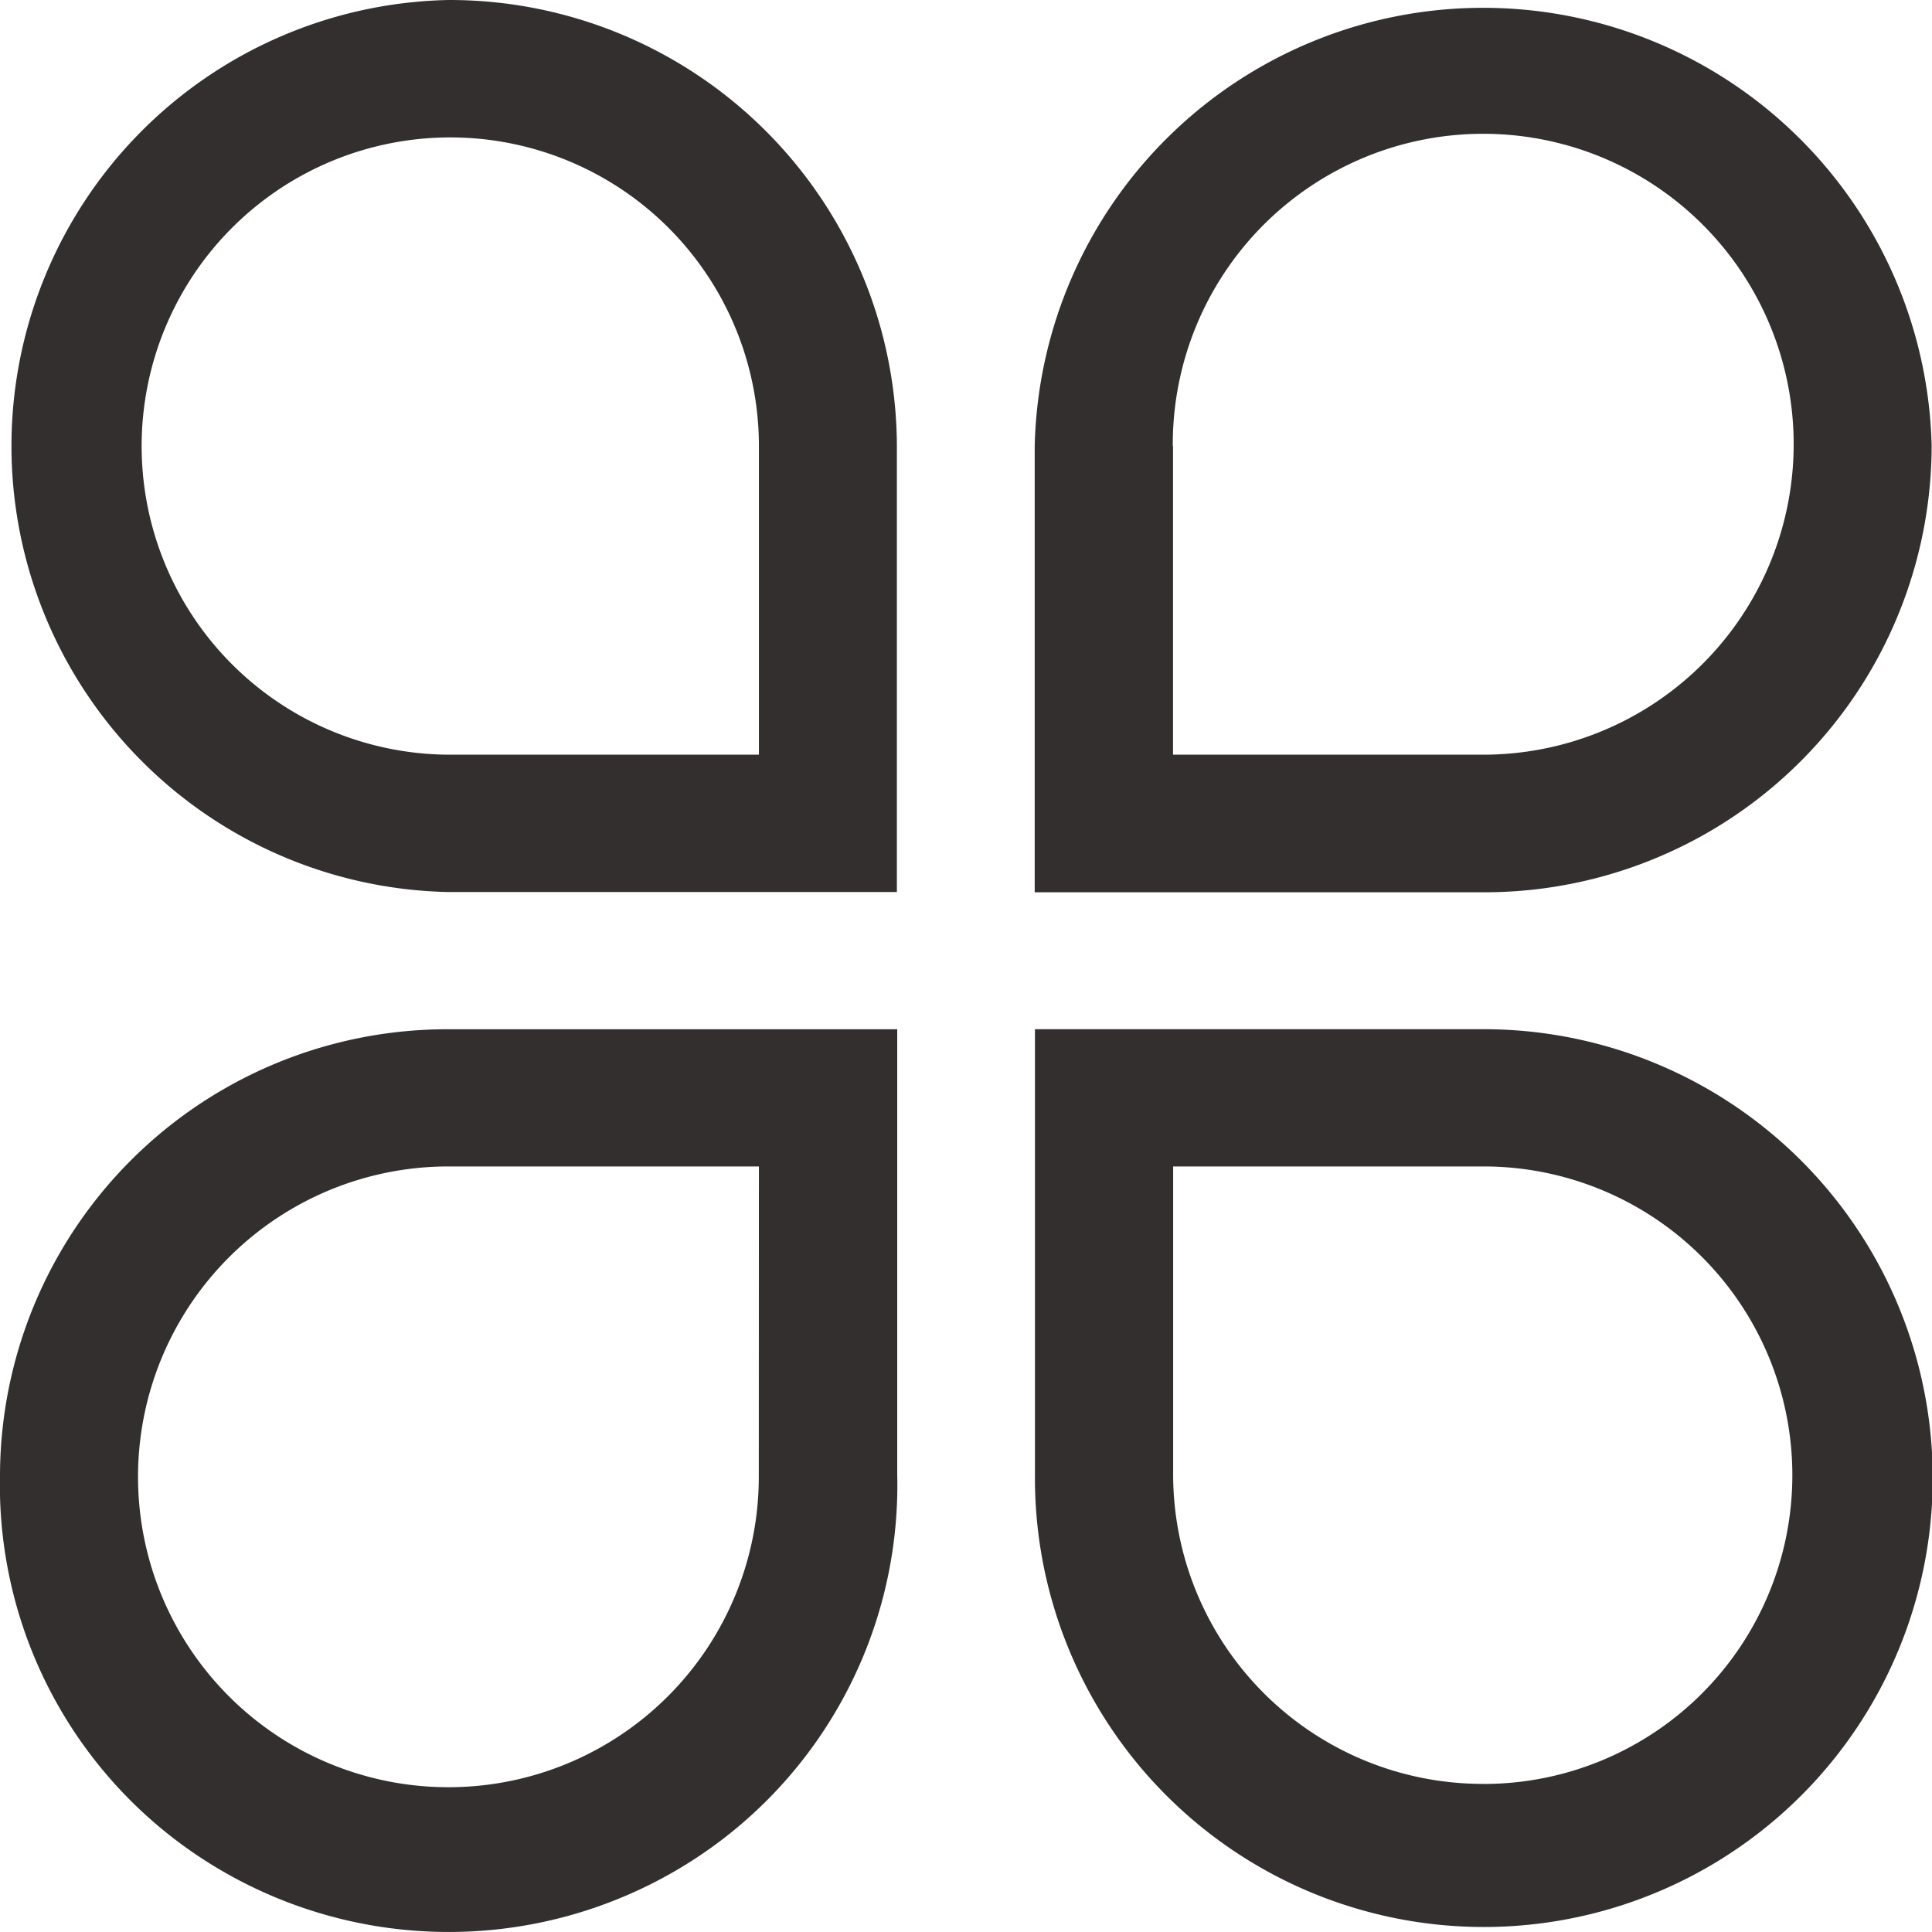 <svg xmlns="http://www.w3.org/2000/svg" width="32" height="32" viewBox="0 0 32 32"><defs><style>.a{fill:#322f2e;}</style></defs><path class="a" d="M11.43,4.021a7.389,7.389,0,0,0,0,14.775h7.425V11.408A7.41,7.41,0,0,0,11.43,4.021Zm5.139,12.5H11.43A5.112,5.112,0,1,1,16.57,11.41v5.112Zm19.425-5.113a7.43,7.43,0,0,0-14.856,0V18.8h7.429a7.407,7.407,0,0,0,7.427-7.387Zm-12.569,0a5.142,5.142,0,1,1,5.141,5.113H23.429V11.41ZM4,28.454A7.386,7.386,0,0,0,7.663,35,7.468,7.468,0,0,0,15.2,35a7.386,7.386,0,0,0,3.661-6.547V21.069H11.43A7.407,7.407,0,0,0,4,28.454Zm12.568,0a5.141,5.141,0,1,1-5.141-5.113H16.57Zm12-7.386H21.142v7.386a7.435,7.435,0,1,0,7.429-7.386Zm0,12.5a5.129,5.129,0,0,1-5.137-5.115V23.341h5.142a5.114,5.114,0,1,1,0,10.228Zm0,0" transform="translate(-4 -4.021)"/></svg>
